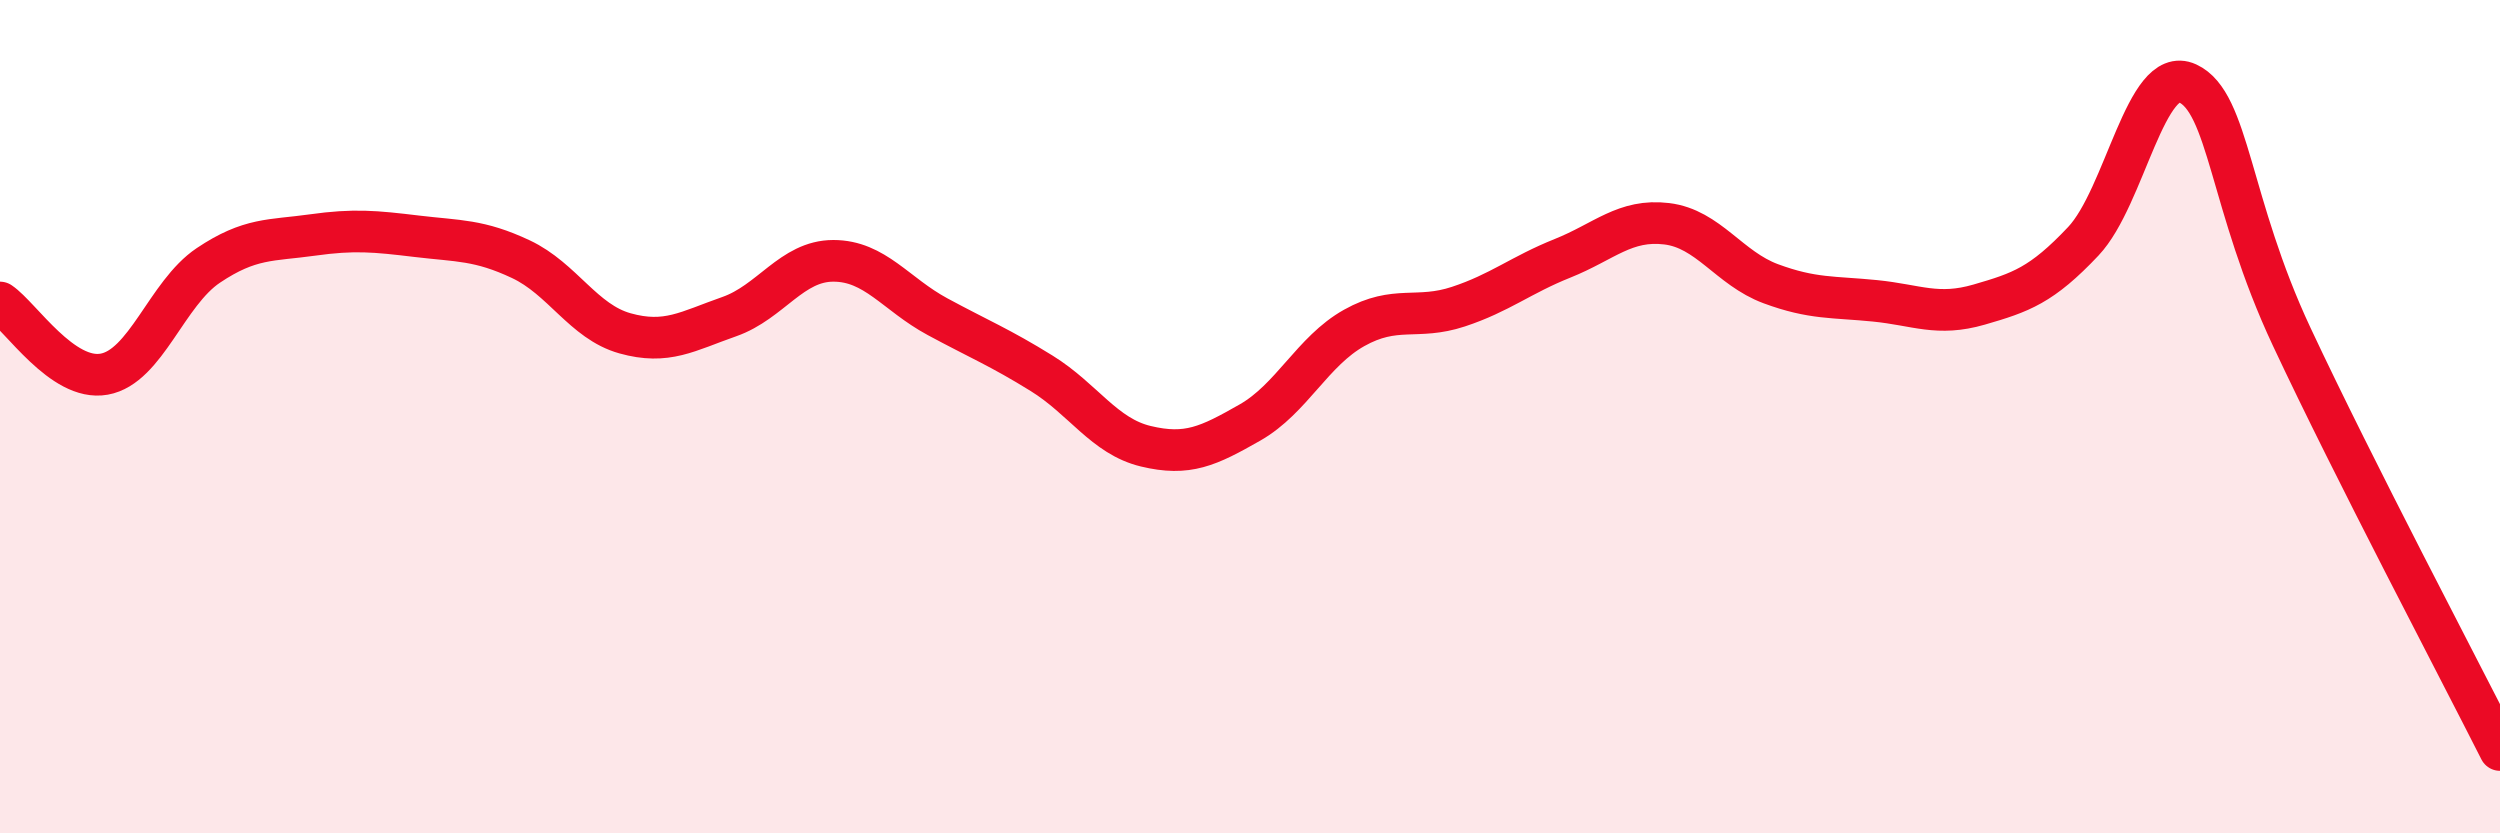 
    <svg width="60" height="20" viewBox="0 0 60 20" xmlns="http://www.w3.org/2000/svg">
      <path
        d="M 0,7.26 C 0.5,7.6 1.5,9.16 2.5,8.98 C 3.5,8.8 4,7.04 5,6.37 C 6,5.7 6.5,5.78 7.5,5.64 C 8.5,5.5 9,5.55 10,5.67 C 11,5.79 11.5,5.75 12.5,6.22 C 13.5,6.69 14,7.72 15,8 C 16,8.28 16.5,7.95 17.5,7.6 C 18.5,7.25 19,6.26 20,6.26 C 21,6.26 21.5,7.06 22.5,7.6 C 23.5,8.14 24,8.34 25,8.96 C 26,9.58 26.5,10.47 27.5,10.71 C 28.5,10.95 29,10.71 30,10.14 C 31,9.57 31.5,8.43 32.5,7.87 C 33.5,7.31 34,7.69 35,7.36 C 36,7.03 36.5,6.6 37.5,6.2 C 38.5,5.8 39,5.25 40,5.37 C 41,5.49 41.5,6.44 42.5,6.81 C 43.5,7.18 44,7.12 45,7.22 C 46,7.32 46.5,7.6 47.5,7.31 C 48.5,7.02 49,6.85 50,5.79 C 51,4.73 51.5,1.54 52.5,2 C 53.5,2.46 53.5,4.88 55,8.08 C 56.5,11.28 59,16.02 60,18L60 20L0 20Z"
        fill="#EB0A25"
        opacity="0.1"
        stroke-linecap="round"
        stroke-linejoin="round"
      />
      <path
        d="M 0,7.26 C 0.5,7.6 1.5,9.16 2.5,8.98 C 3.5,8.8 4,7.04 5,6.37 C 6,5.7 6.5,5.78 7.5,5.64 C 8.5,5.5 9,5.55 10,5.67 C 11,5.79 11.5,5.75 12.5,6.22 C 13.5,6.69 14,7.72 15,8 C 16,8.28 16.5,7.95 17.5,7.6 C 18.5,7.25 19,6.26 20,6.26 C 21,6.26 21.5,7.06 22.5,7.6 C 23.5,8.14 24,8.34 25,8.96 C 26,9.58 26.5,10.47 27.5,10.71 C 28.5,10.95 29,10.71 30,10.14 C 31,9.57 31.5,8.43 32.5,7.87 C 33.5,7.31 34,7.69 35,7.36 C 36,7.03 36.5,6.6 37.5,6.2 C 38.5,5.8 39,5.25 40,5.37 C 41,5.49 41.5,6.44 42.5,6.81 C 43.5,7.18 44,7.12 45,7.22 C 46,7.32 46.5,7.6 47.5,7.31 C 48.5,7.02 49,6.85 50,5.79 C 51,4.73 51.5,1.54 52.5,2 C 53.5,2.46 53.5,4.88 55,8.08 C 56.5,11.28 59,16.02 60,18"
        stroke="#EB0A25"
        stroke-width="1"
        fill="none"
        stroke-linecap="round"
        stroke-linejoin="round"
      />
    </svg>
  